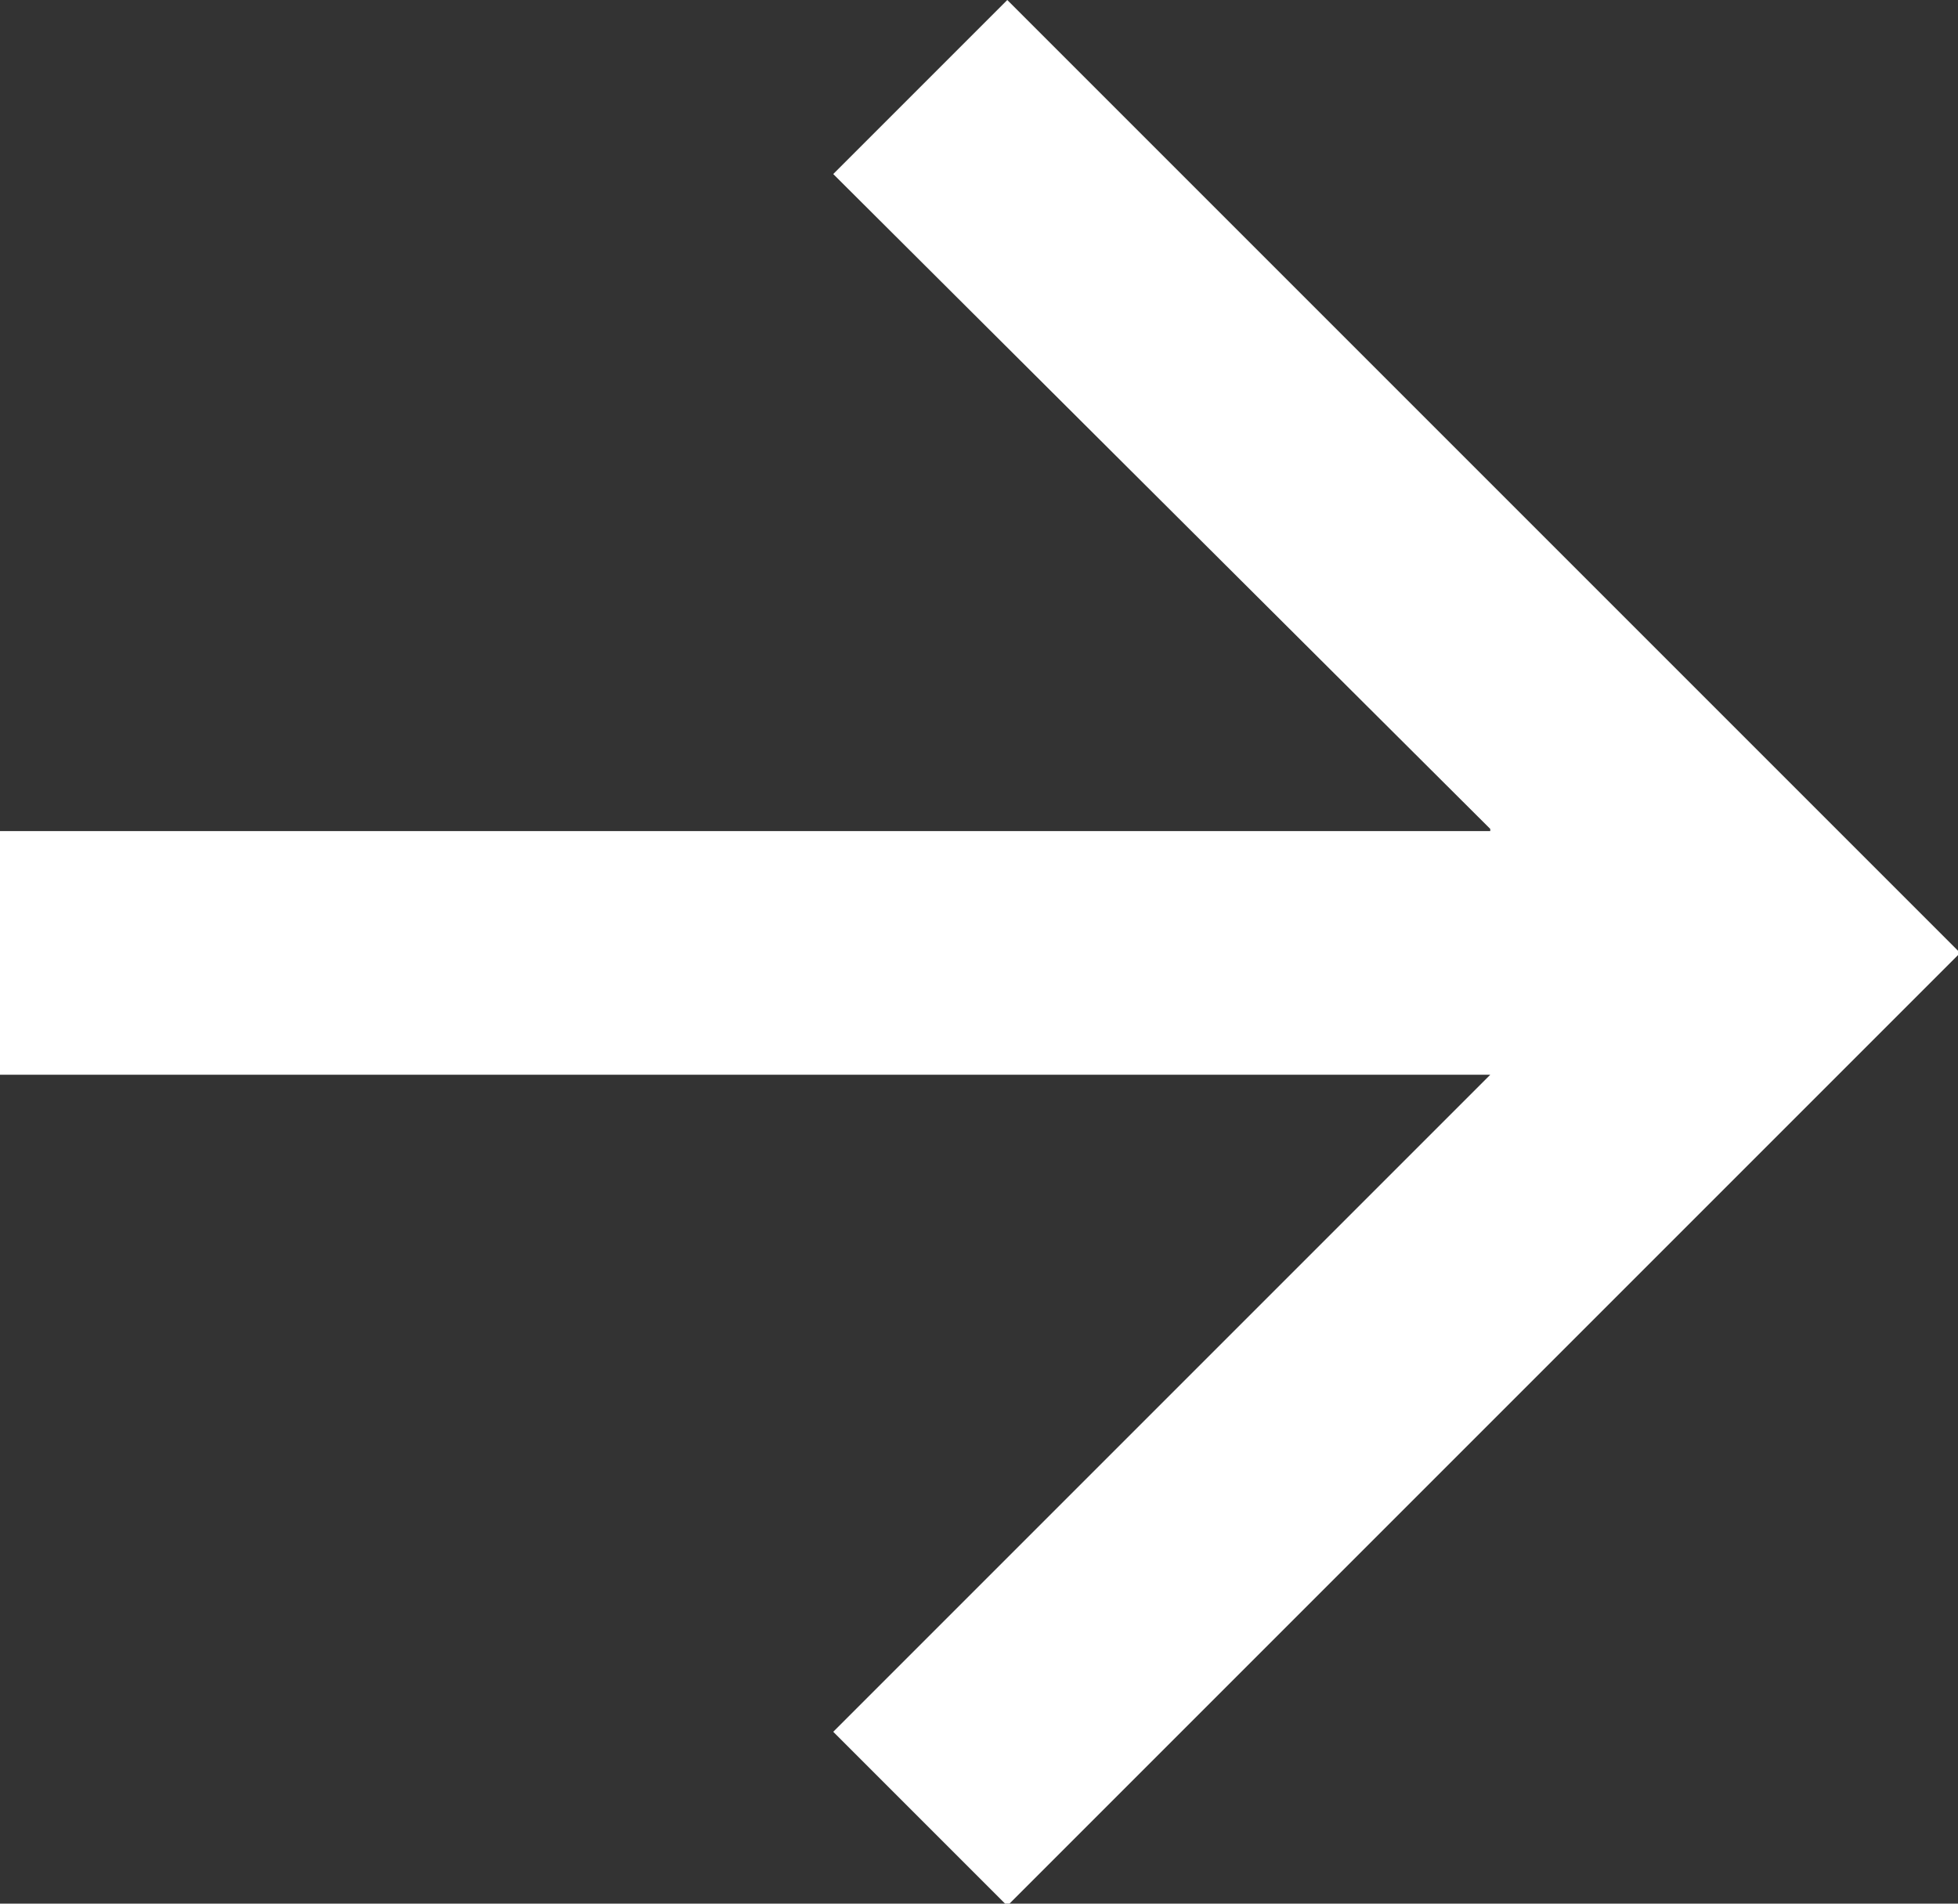 <?xml version="1.0" encoding="UTF-8"?>
<svg id="_レイヤー_2" data-name="レイヤー 2" xmlns="http://www.w3.org/2000/svg" viewBox="0 0 9 8.75">
  <rect x="0" y="0" width="9" height="8.75" fill="#333333" stroke="none"/>
  <defs>
    <style>
      .cls-1 {
        fill: #fff;
        stroke-width: 0px;
      }
    </style>
  </defs>
  <g id="_レイヤー_1-2" data-name="レイヤー 1">
    <path class="cls-1" d="m6.85,3.81L3.83.8l.8-.8,4.38,4.38-4.38,4.38-.8-.8,3.02-3.02H0v-1.12h6.85Z"/>
  </g>
</svg>
